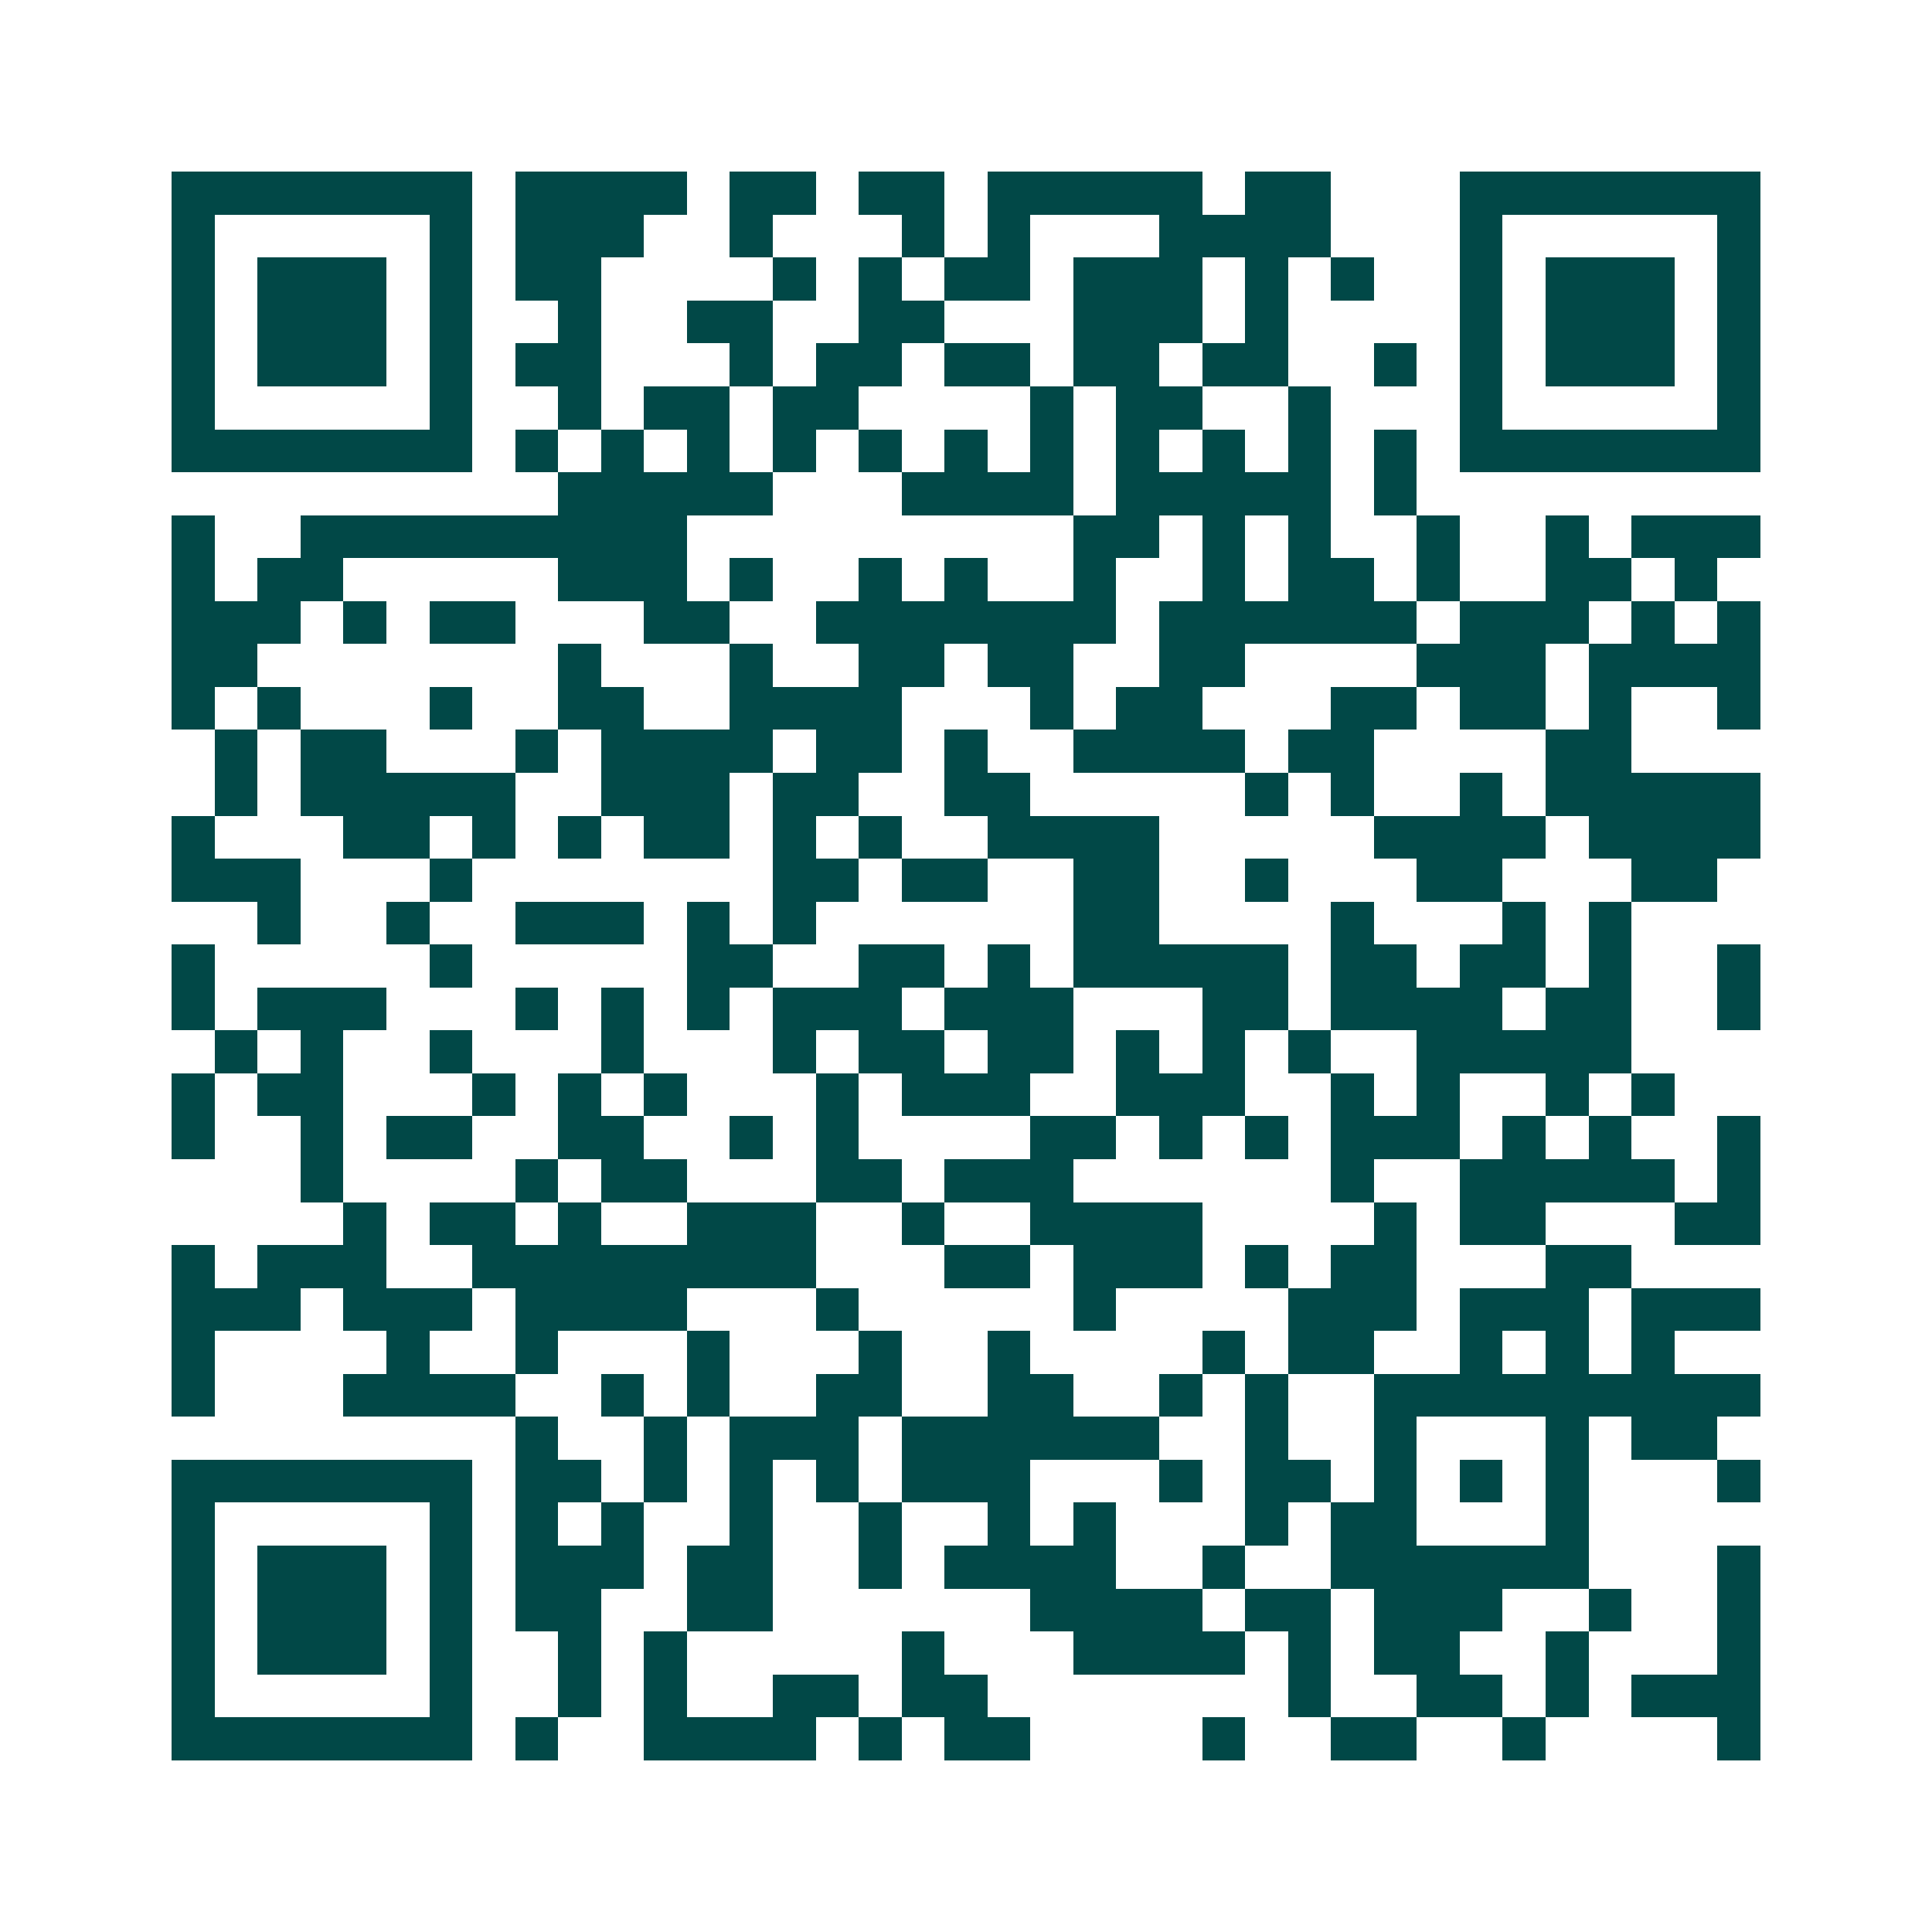 <svg xmlns="http://www.w3.org/2000/svg" width="200" height="200" viewBox="0 0 45 45" shape-rendering="crispEdges"><path fill="#ffffff" d="M0 0h45v45H0z"/><path stroke="#014847" d="M4 4.5h7m1 0h4m1 0h2m1 0h2m1 0h5m1 0h2m3 0h7M4 5.5h1m5 0h1m1 0h3m2 0h1m3 0h1m1 0h1m3 0h4m3 0h1m5 0h1M4 6.5h1m1 0h3m1 0h1m1 0h2m4 0h1m1 0h1m1 0h2m1 0h3m1 0h1m1 0h1m2 0h1m1 0h3m1 0h1M4 7.5h1m1 0h3m1 0h1m2 0h1m2 0h2m2 0h2m3 0h3m1 0h1m4 0h1m1 0h3m1 0h1M4 8.5h1m1 0h3m1 0h1m1 0h2m3 0h1m1 0h2m1 0h2m1 0h2m1 0h2m2 0h1m1 0h1m1 0h3m1 0h1M4 9.5h1m5 0h1m2 0h1m1 0h2m1 0h2m4 0h1m1 0h2m2 0h1m3 0h1m5 0h1M4 10.5h7m1 0h1m1 0h1m1 0h1m1 0h1m1 0h1m1 0h1m1 0h1m1 0h1m1 0h1m1 0h1m1 0h1m1 0h7M13 11.5h5m3 0h4m1 0h5m1 0h1M4 12.5h1m2 0h9m9 0h2m1 0h1m1 0h1m2 0h1m2 0h1m1 0h3M4 13.5h1m1 0h2m5 0h3m1 0h1m2 0h1m1 0h1m2 0h1m2 0h1m1 0h2m1 0h1m2 0h2m1 0h1M4 14.5h3m1 0h1m1 0h2m3 0h2m2 0h7m1 0h6m1 0h3m1 0h1m1 0h1M4 15.5h2m7 0h1m3 0h1m2 0h2m1 0h2m2 0h2m4 0h3m1 0h4M4 16.5h1m1 0h1m3 0h1m2 0h2m2 0h4m3 0h1m1 0h2m3 0h2m1 0h2m1 0h1m2 0h1M5 17.5h1m1 0h2m3 0h1m1 0h4m1 0h2m1 0h1m2 0h4m1 0h2m4 0h2M5 18.5h1m1 0h5m2 0h3m1 0h2m2 0h2m5 0h1m1 0h1m2 0h1m1 0h5M4 19.5h1m3 0h2m1 0h1m1 0h1m1 0h2m1 0h1m1 0h1m2 0h4m5 0h4m1 0h4M4 20.5h3m3 0h1m7 0h2m1 0h2m2 0h2m2 0h1m3 0h2m3 0h2M6 21.5h1m2 0h1m2 0h3m1 0h1m1 0h1m6 0h2m4 0h1m3 0h1m1 0h1M4 22.5h1m5 0h1m5 0h2m2 0h2m1 0h1m1 0h5m1 0h2m1 0h2m1 0h1m2 0h1M4 23.5h1m1 0h3m3 0h1m1 0h1m1 0h1m1 0h3m1 0h3m3 0h2m1 0h4m1 0h2m2 0h1M5 24.5h1m1 0h1m2 0h1m3 0h1m3 0h1m1 0h2m1 0h2m1 0h1m1 0h1m1 0h1m2 0h5M4 25.5h1m1 0h2m3 0h1m1 0h1m1 0h1m3 0h1m1 0h3m2 0h3m2 0h1m1 0h1m2 0h1m1 0h1M4 26.5h1m2 0h1m1 0h2m2 0h2m2 0h1m1 0h1m4 0h2m1 0h1m1 0h1m1 0h3m1 0h1m1 0h1m2 0h1M7 27.5h1m4 0h1m1 0h2m3 0h2m1 0h3m6 0h1m2 0h5m1 0h1M8 28.5h1m1 0h2m1 0h1m2 0h3m2 0h1m2 0h4m4 0h1m1 0h2m3 0h2M4 29.5h1m1 0h3m2 0h8m3 0h2m1 0h3m1 0h1m1 0h2m3 0h2M4 30.5h3m1 0h3m1 0h4m3 0h1m5 0h1m4 0h3m1 0h3m1 0h3M4 31.5h1m4 0h1m2 0h1m3 0h1m3 0h1m2 0h1m4 0h1m1 0h2m2 0h1m1 0h1m1 0h1M4 32.5h1m3 0h4m2 0h1m1 0h1m2 0h2m2 0h2m2 0h1m1 0h1m2 0h9M12 33.5h1m2 0h1m1 0h3m1 0h6m2 0h1m2 0h1m3 0h1m1 0h2M4 34.5h7m1 0h2m1 0h1m1 0h1m1 0h1m1 0h3m3 0h1m1 0h2m1 0h1m1 0h1m1 0h1m3 0h1M4 35.5h1m5 0h1m1 0h1m1 0h1m2 0h1m2 0h1m2 0h1m1 0h1m3 0h1m1 0h2m3 0h1M4 36.5h1m1 0h3m1 0h1m1 0h3m1 0h2m2 0h1m1 0h4m2 0h1m2 0h6m3 0h1M4 37.5h1m1 0h3m1 0h1m1 0h2m2 0h2m6 0h4m1 0h2m1 0h3m2 0h1m2 0h1M4 38.5h1m1 0h3m1 0h1m2 0h1m1 0h1m5 0h1m3 0h4m1 0h1m1 0h2m2 0h1m3 0h1M4 39.5h1m5 0h1m2 0h1m1 0h1m2 0h2m1 0h2m7 0h1m2 0h2m1 0h1m1 0h3M4 40.5h7m1 0h1m2 0h4m1 0h1m1 0h2m4 0h1m2 0h2m2 0h1m4 0h1"/></svg>
